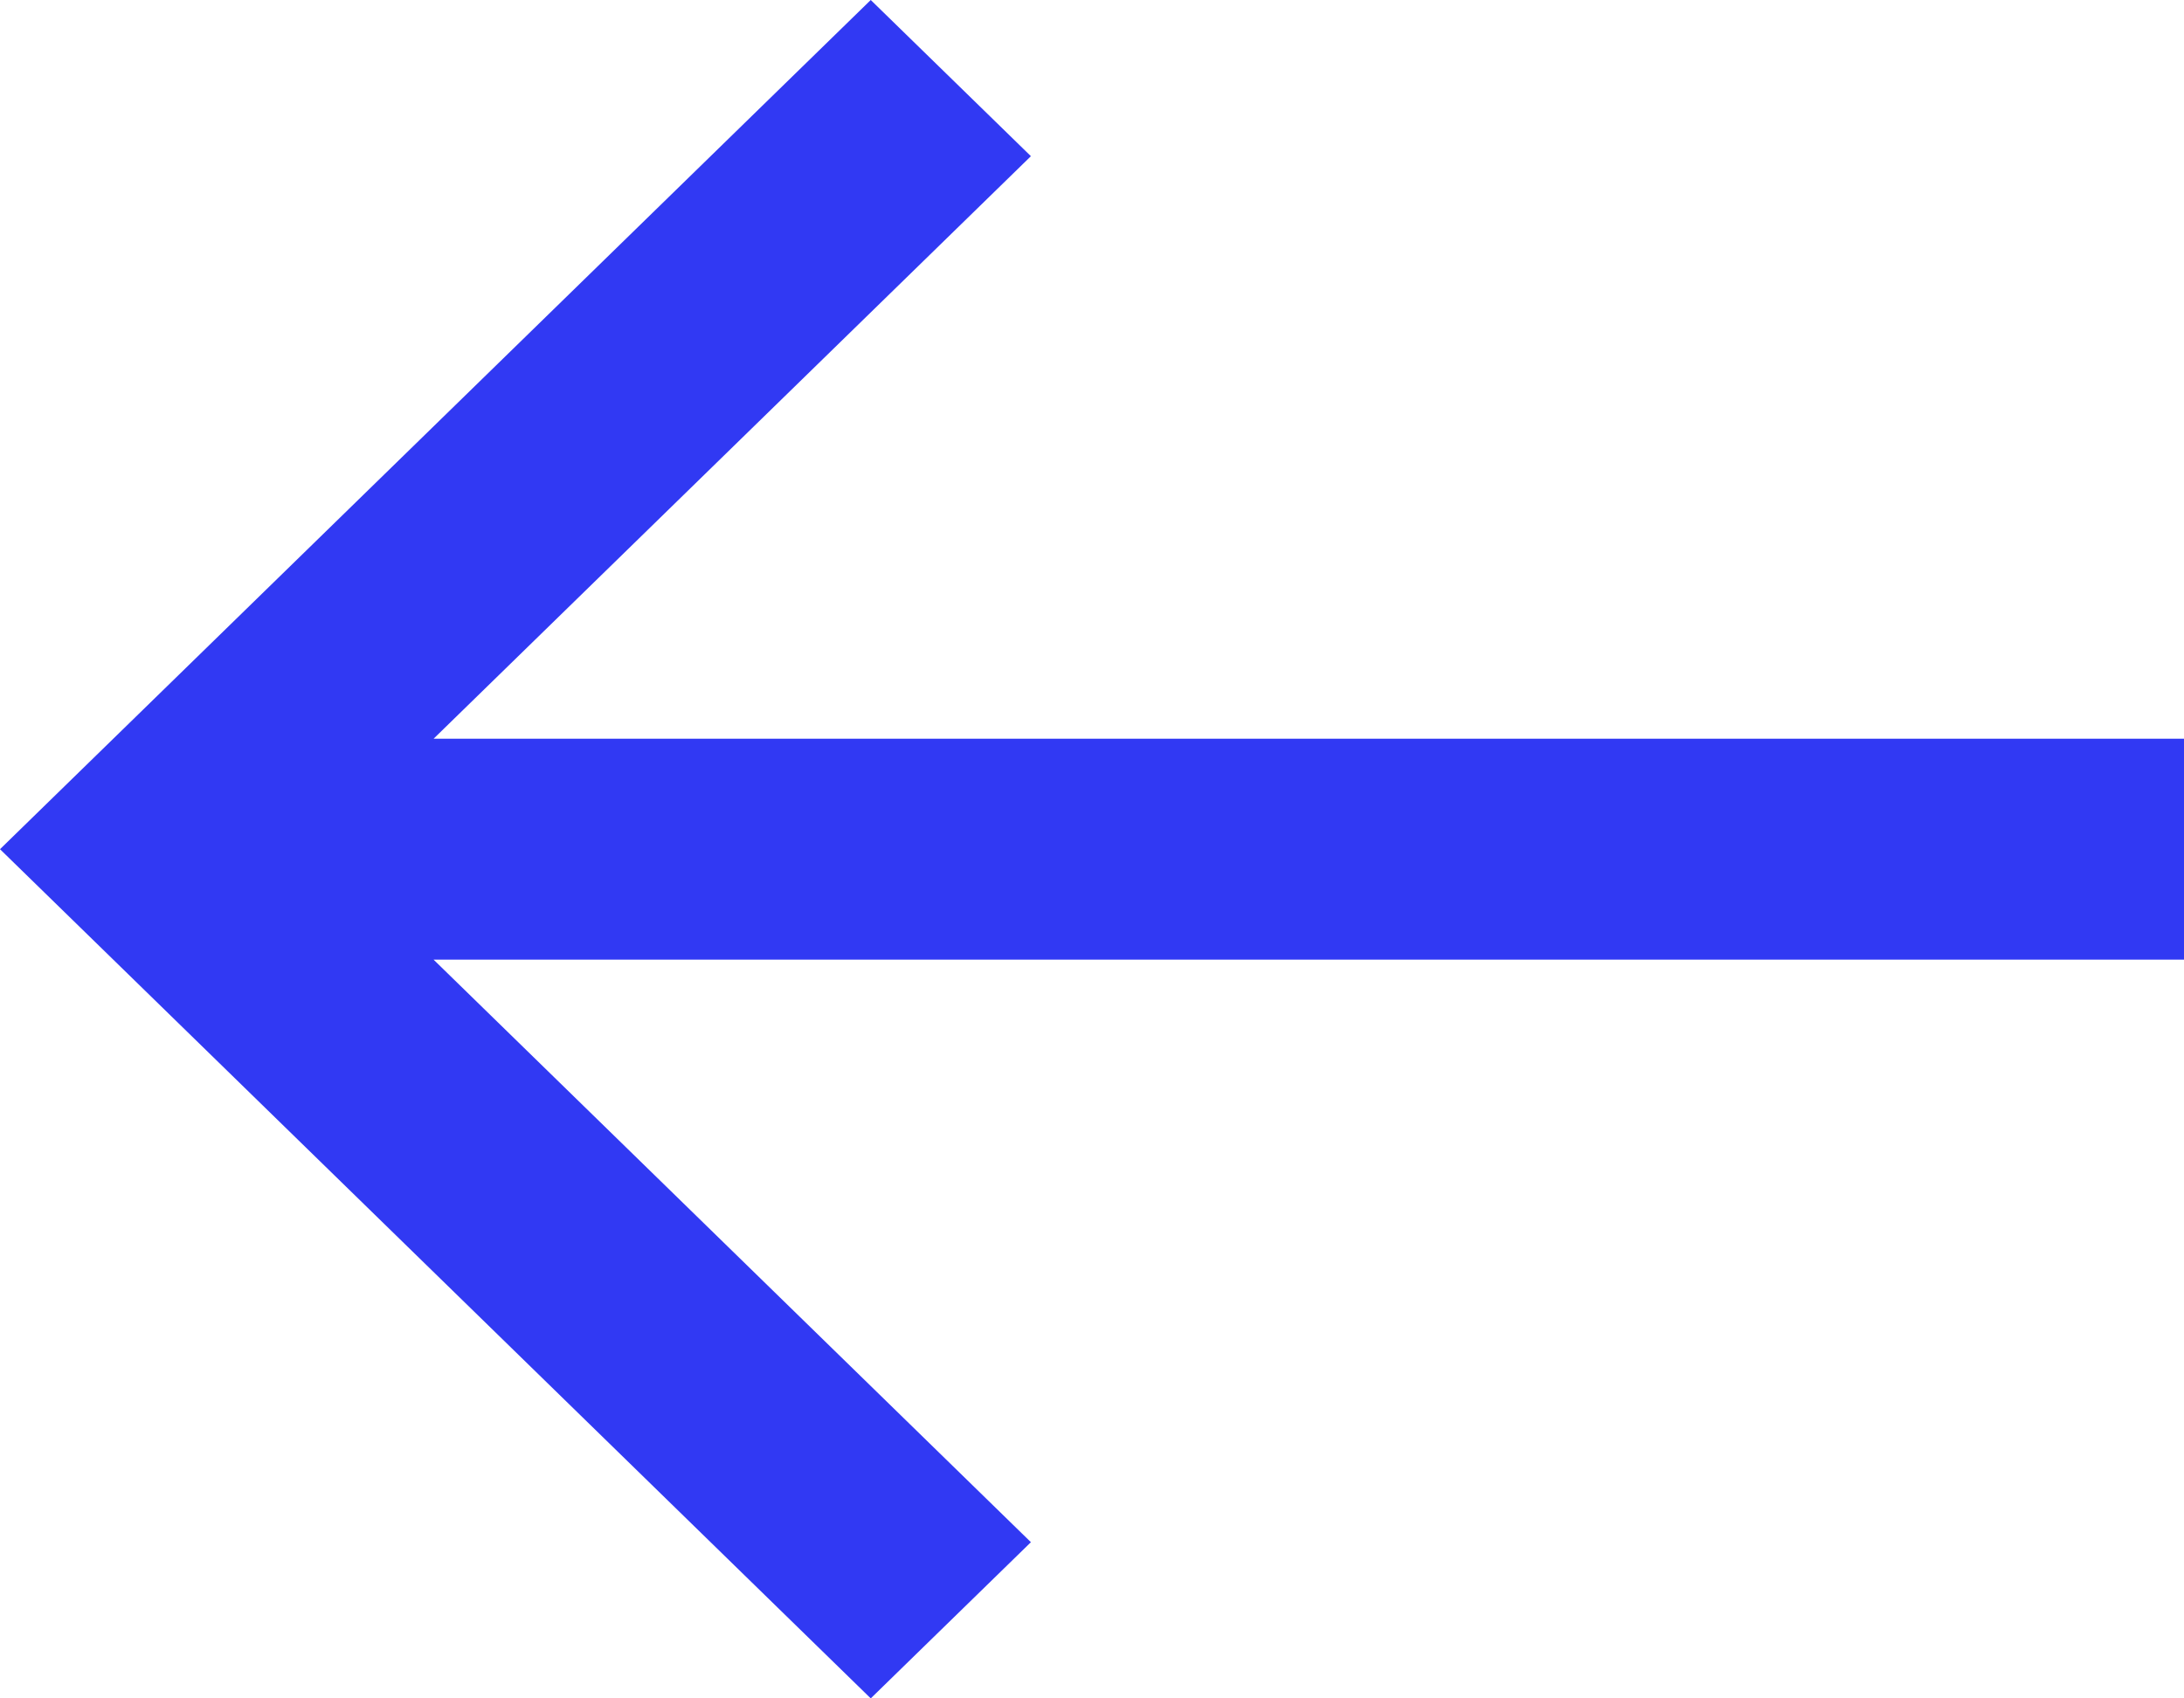 <svg width="36" height="28" viewBox="0 0 36 28" fill="none" xmlns="http://www.w3.org/2000/svg">
<path d="M14.353 28L0 14L14.353 0L16.993 2.575L7.147 12.179L36 12.179V15.821L7.147 15.821L16.993 25.425L14.353 28Z" fill="#3139F3"/>
</svg>
